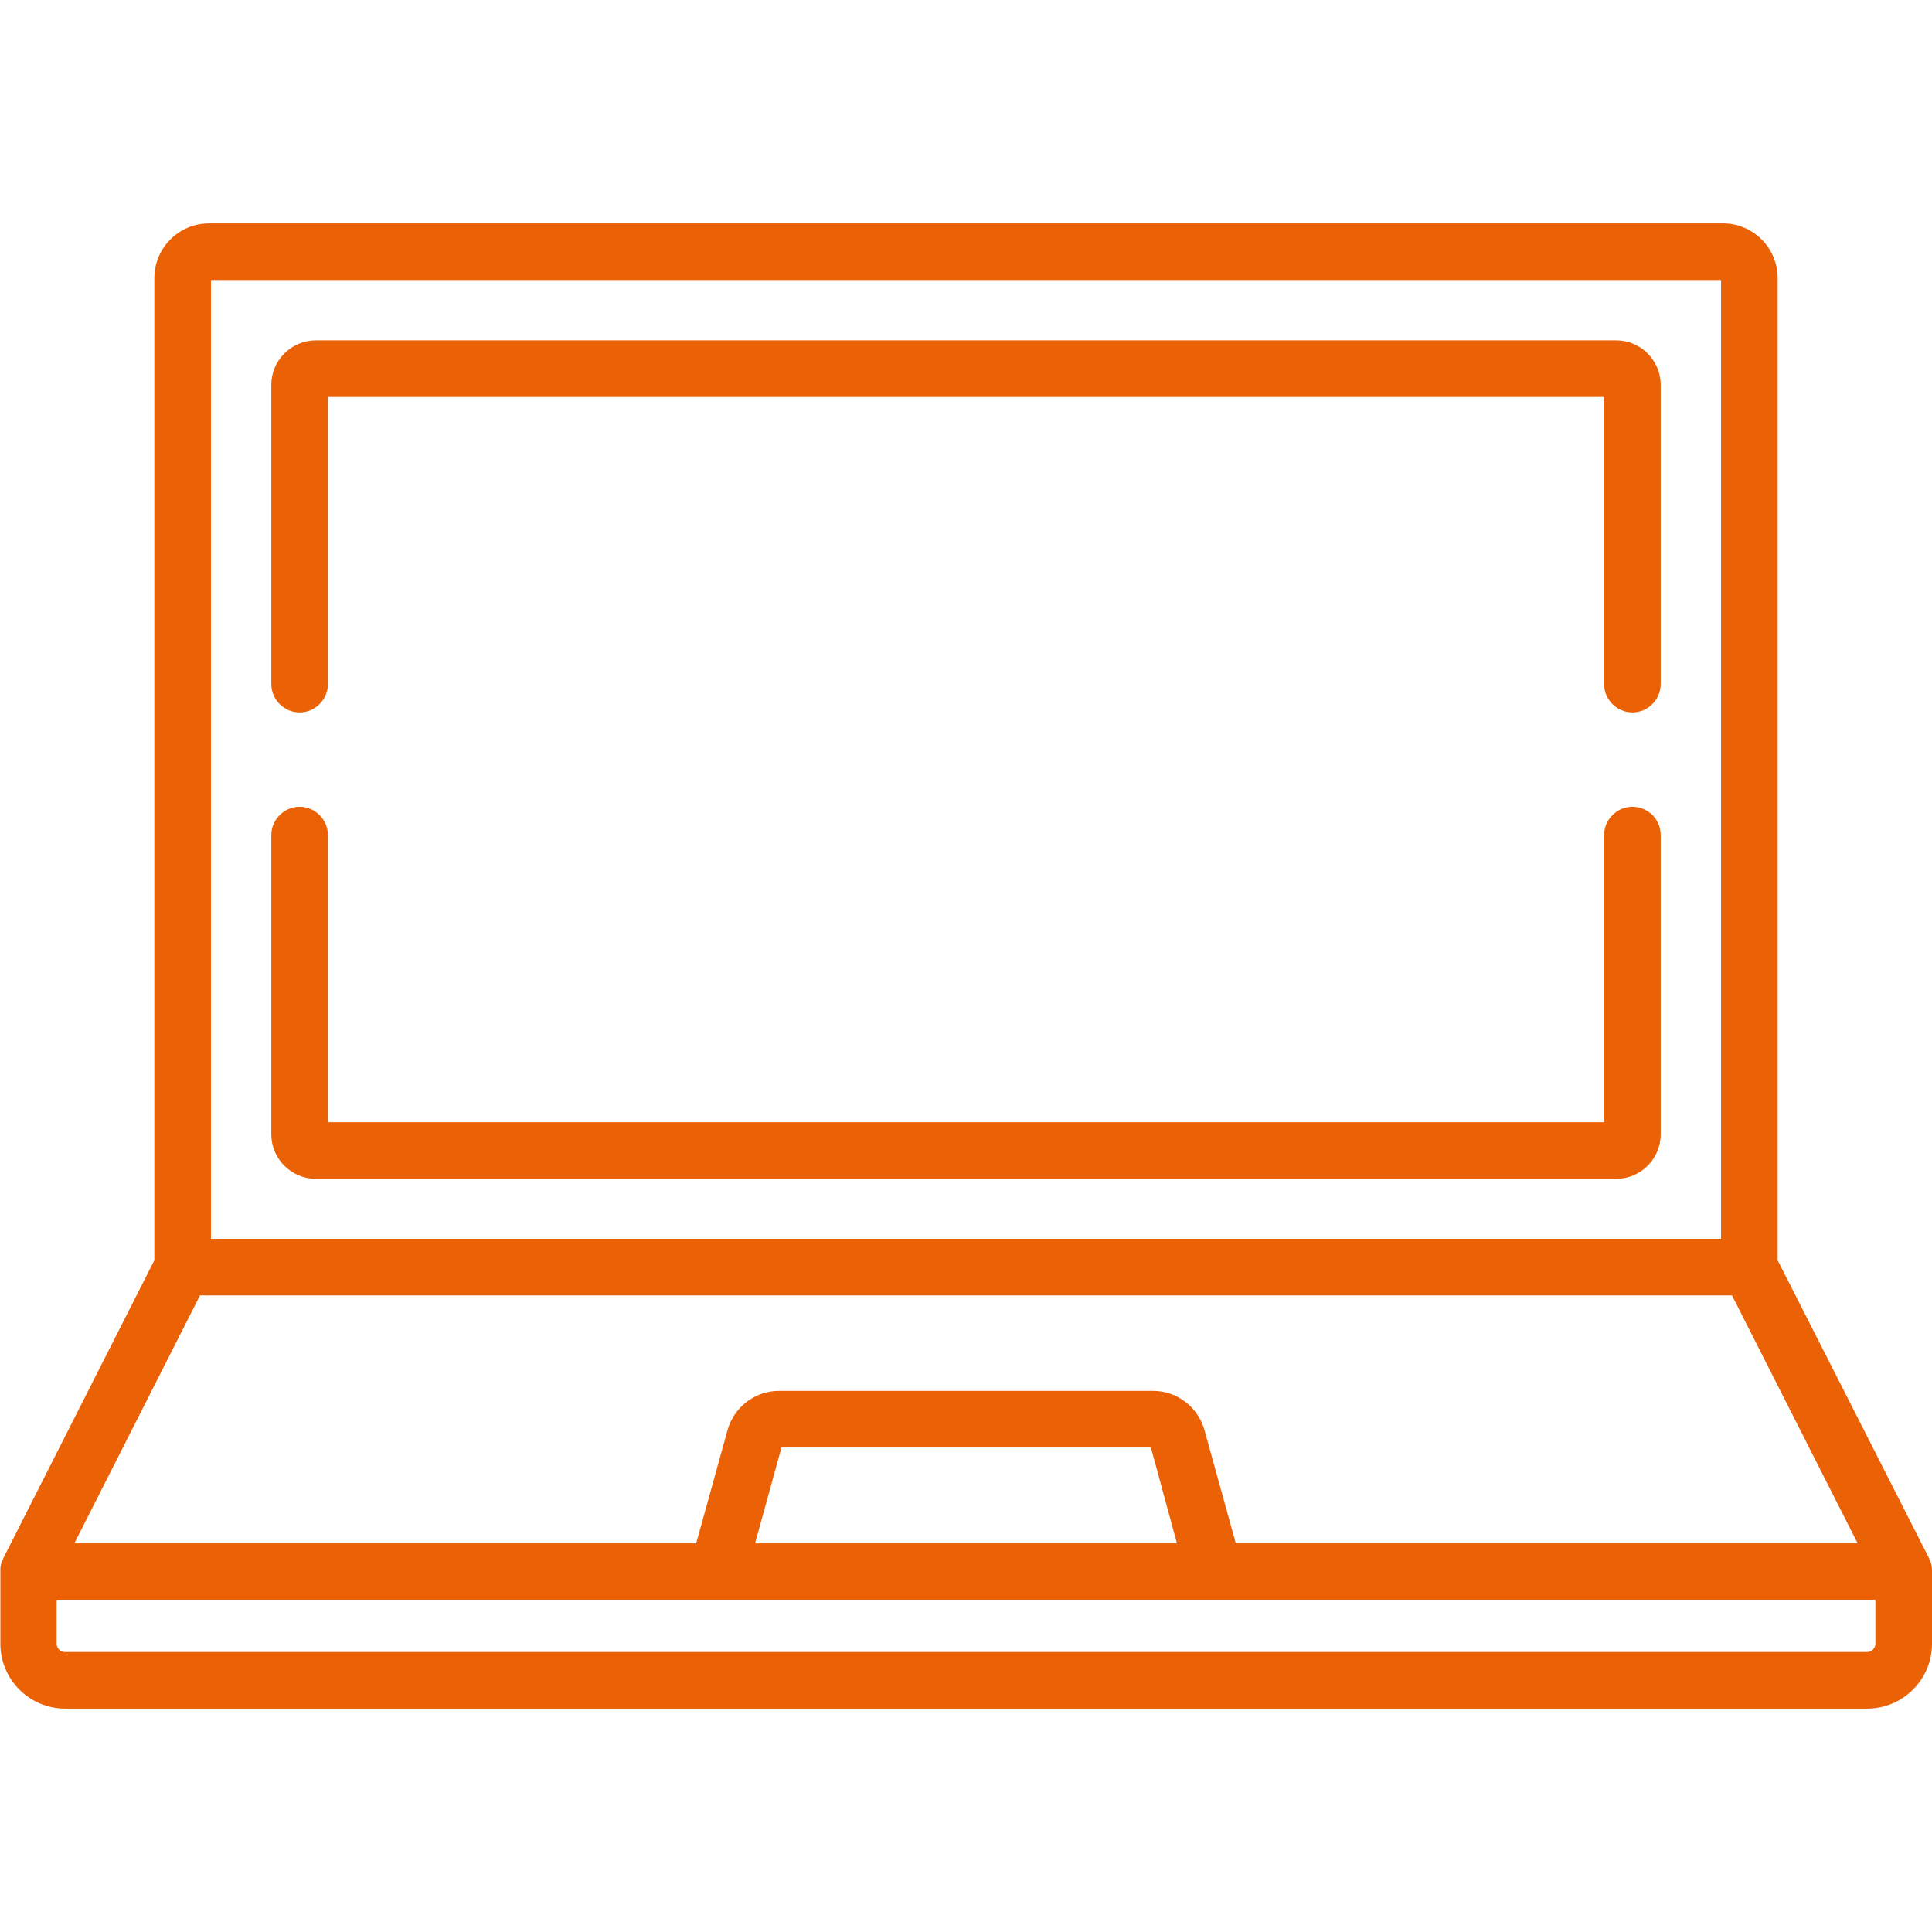 <?xml version="1.0" encoding="UTF-8"?> <!-- Generator: Adobe Illustrator 23.0.2, SVG Export Plug-In . SVG Version: 6.00 Build 0) --> <svg xmlns="http://www.w3.org/2000/svg" xmlns:xlink="http://www.w3.org/1999/xlink" id="Capa_1" x="0px" y="0px" viewBox="0 0 512 512" style="enable-background:new 0 0 512 512;" xml:space="preserve"> <style type="text/css"> .st0{fill:#EB6105;} </style> <g> <g> <path class="st0" d="M512,416.1c0-0.1,0-0.1,0-0.2c0-0.3-0.1-0.6-0.1-0.9c0,0,0-0.1,0-0.1c-0.1-0.3-0.1-0.5-0.2-0.8 c0-0.1,0-0.1-0.1-0.2c-0.1-0.2-0.2-0.4-0.3-0.7c0,0,0-0.1,0-0.1L471.1,334V73.7c0-8-6.5-14.5-14.5-14.5H55.4 c-8,0-14.5,6.5-14.5,14.5V334L0.8,413.1c0,0,0,0.1,0,0.1c-0.1,0.2-0.2,0.4-0.3,0.7c0,0.1-0.1,0.1-0.1,0.2 c-0.1,0.3-0.2,0.5-0.2,0.8c0,0,0,0.1,0,0.1c-0.1,0.3-0.1,0.6-0.1,0.9c0,0.1,0,0.1,0,0.2c0,0.2,0,0.3,0,0.5v19 c0,9.5,7.7,17.2,17.2,17.2h477.5c9.5,0,17.2-7.7,17.2-17.2v-19C512,416.4,512,416.2,512,416.1z M55.9,74.2h400.2v254.1H55.9V74.2z M53,343.3H459l33.3,65.7H327.5l-8.3-30c-1.7-6.1-7.3-10.4-13.6-10.4h-99.2c-6.3,0-11.9,4.3-13.6,10.4l-8.3,30H19.7L53,343.3z M311.9,409H200.1l7-25.4H305L311.9,409z M497,435.6c0,1.2-1,2.2-2.2,2.2H17.2c-1.2,0-2.2-1-2.2-2.2V424h482V435.6z"></path> </g> </g> <g> <g> <path class="st0" d="M432.6,213.8c-4.1,0-7.5,3.4-7.5,7.5v76.1H86.9v-76.1c0-4.1-3.4-7.5-7.5-7.5s-7.5,3.4-7.5,7.5v79.3 c0,6.5,5.3,11.8,11.8,11.8h344.6c6.5,0,11.8-5.3,11.8-11.8v-79.3C440.1,217.1,436.7,213.8,432.6,213.8z"></path> </g> </g> <g> <g> <path class="st0" d="M428.3,90.2H83.7c-6.5,0-11.8,5.3-11.8,11.8v79.3c0,4.1,3.4,7.5,7.5,7.5s7.5-3.4,7.5-7.5v-76.1h338.2v76.1 c0,4.1,3.4,7.5,7.5,7.5s7.5-3.4,7.5-7.5V102C440.1,95.5,434.8,90.2,428.3,90.2z"></path> </g> </g> </svg> 
